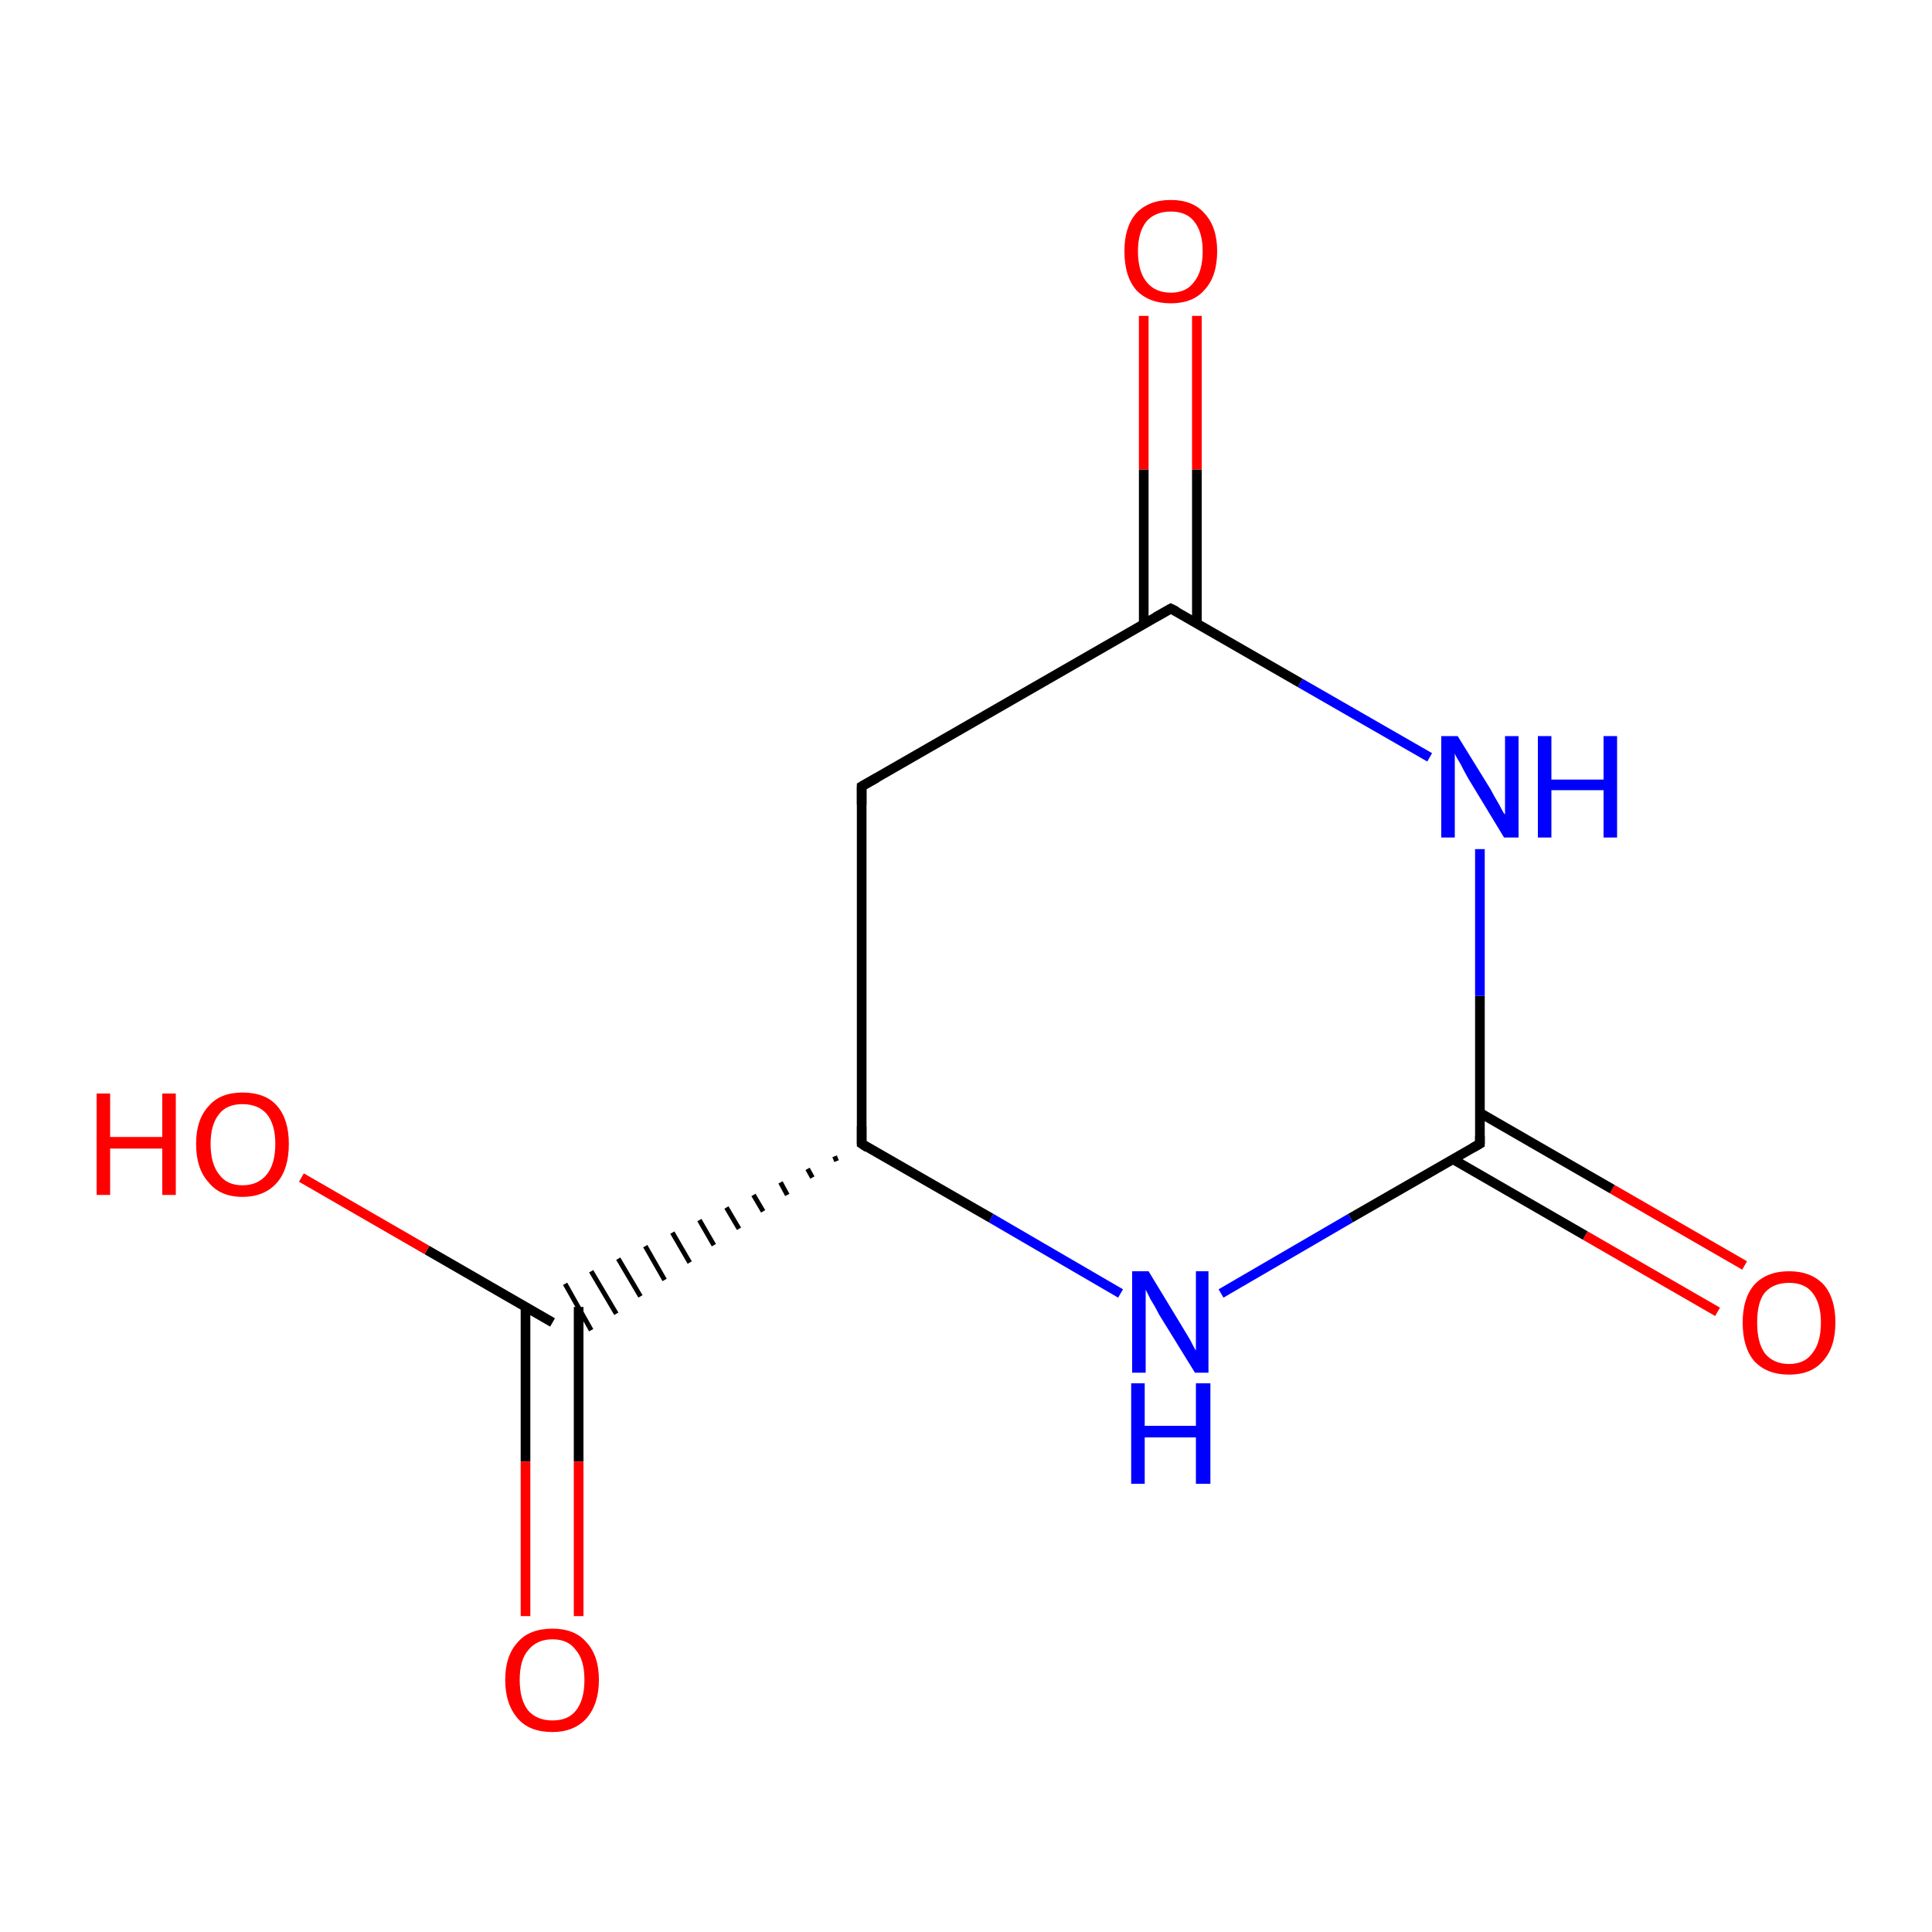 <?xml version='1.0' encoding='iso-8859-1'?>
<svg version='1.1' baseProfile='full'
              xmlns='http://www.w3.org/2000/svg'
                      xmlns:rdkit='http://www.rdkit.org/xml'
                      xmlns:xlink='http://www.w3.org/1999/xlink'
                  xml:space='preserve'
width='200px' height='200px' viewBox='0 0 200 200'>
<!-- END OF HEADER -->
<rect style='opacity:1.0;fill:#FFFFFF;stroke:none' width='200.0' height='200.0' x='0.0' y='0.0'> </rect>
<path class='bond-0 atom-0 atom-1' d='M 177.8,135.8 L 164.1,127.9' style='fill:none;fill-rule:evenodd;stroke:#FF0000;stroke-width:1.0px;stroke-linecap:butt;stroke-linejoin:miter;stroke-opacity:1' />
<path class='bond-0 atom-0 atom-1' d='M 164.1,127.9 L 150.4,120.0' style='fill:none;fill-rule:evenodd;stroke:#000000;stroke-width:1.0px;stroke-linecap:butt;stroke-linejoin:miter;stroke-opacity:1' />
<path class='bond-0 atom-0 atom-1' d='M 180.6,131.0 L 166.9,123.1' style='fill:none;fill-rule:evenodd;stroke:#FF0000;stroke-width:1.0px;stroke-linecap:butt;stroke-linejoin:miter;stroke-opacity:1' />
<path class='bond-0 atom-0 atom-1' d='M 166.9,123.1 L 153.2,115.2' style='fill:none;fill-rule:evenodd;stroke:#000000;stroke-width:1.0px;stroke-linecap:butt;stroke-linejoin:miter;stroke-opacity:1' />
<path class='bond-1 atom-1 atom-2' d='M 153.2,118.4 L 139.8,126.1' style='fill:none;fill-rule:evenodd;stroke:#000000;stroke-width:1.0px;stroke-linecap:butt;stroke-linejoin:miter;stroke-opacity:1' />
<path class='bond-1 atom-1 atom-2' d='M 139.8,126.1 L 126.4,133.9' style='fill:none;fill-rule:evenodd;stroke:#0000FF;stroke-width:1.0px;stroke-linecap:butt;stroke-linejoin:miter;stroke-opacity:1' />
<path class='bond-2 atom-1 atom-3' d='M 153.2,118.4 L 153.2,103.1' style='fill:none;fill-rule:evenodd;stroke:#000000;stroke-width:1.0px;stroke-linecap:butt;stroke-linejoin:miter;stroke-opacity:1' />
<path class='bond-2 atom-1 atom-3' d='M 153.2,103.1 L 153.2,87.9' style='fill:none;fill-rule:evenodd;stroke:#0000FF;stroke-width:1.0px;stroke-linecap:butt;stroke-linejoin:miter;stroke-opacity:1' />
<path class='bond-3 atom-2 atom-7' d='M 116.0,133.9 L 102.6,126.1' style='fill:none;fill-rule:evenodd;stroke:#0000FF;stroke-width:1.0px;stroke-linecap:butt;stroke-linejoin:miter;stroke-opacity:1' />
<path class='bond-3 atom-2 atom-7' d='M 102.6,126.1 L 89.2,118.4' style='fill:none;fill-rule:evenodd;stroke:#000000;stroke-width:1.0px;stroke-linecap:butt;stroke-linejoin:miter;stroke-opacity:1' />
<path class='bond-4 atom-3 atom-4' d='M 148.0,78.4 L 134.6,70.7' style='fill:none;fill-rule:evenodd;stroke:#0000FF;stroke-width:1.0px;stroke-linecap:butt;stroke-linejoin:miter;stroke-opacity:1' />
<path class='bond-4 atom-3 atom-4' d='M 134.6,70.7 L 121.2,63.0' style='fill:none;fill-rule:evenodd;stroke:#000000;stroke-width:1.0px;stroke-linecap:butt;stroke-linejoin:miter;stroke-opacity:1' />
<path class='bond-5 atom-4 atom-5' d='M 123.9,64.6 L 123.9,48.6' style='fill:none;fill-rule:evenodd;stroke:#000000;stroke-width:1.0px;stroke-linecap:butt;stroke-linejoin:miter;stroke-opacity:1' />
<path class='bond-5 atom-4 atom-5' d='M 123.9,48.6 L 123.9,32.7' style='fill:none;fill-rule:evenodd;stroke:#FF0000;stroke-width:1.0px;stroke-linecap:butt;stroke-linejoin:miter;stroke-opacity:1' />
<path class='bond-5 atom-4 atom-5' d='M 118.4,64.6 L 118.4,48.6' style='fill:none;fill-rule:evenodd;stroke:#000000;stroke-width:1.0px;stroke-linecap:butt;stroke-linejoin:miter;stroke-opacity:1' />
<path class='bond-5 atom-4 atom-5' d='M 118.4,48.6 L 118.4,32.7' style='fill:none;fill-rule:evenodd;stroke:#FF0000;stroke-width:1.0px;stroke-linecap:butt;stroke-linejoin:miter;stroke-opacity:1' />
<path class='bond-6 atom-4 atom-6' d='M 121.2,63.0 L 89.2,81.4' style='fill:none;fill-rule:evenodd;stroke:#000000;stroke-width:1.0px;stroke-linecap:butt;stroke-linejoin:miter;stroke-opacity:1' />
<path class='bond-7 atom-6 atom-7' d='M 89.2,81.4 L 89.2,118.4' style='fill:none;fill-rule:evenodd;stroke:#000000;stroke-width:1.0px;stroke-linecap:butt;stroke-linejoin:miter;stroke-opacity:1' />
<path class='bond-8 atom-7 atom-8' d='M 86.4,119.7 L 86.6,120.2' style='fill:none;fill-rule:evenodd;stroke:#000000;stroke-width:0.5px;stroke-linecap:butt;stroke-linejoin:miter;stroke-opacity:1' />
<path class='bond-8 atom-7 atom-8' d='M 83.6,121.0 L 84.1,121.9' style='fill:none;fill-rule:evenodd;stroke:#000000;stroke-width:0.5px;stroke-linecap:butt;stroke-linejoin:miter;stroke-opacity:1' />
<path class='bond-8 atom-7 atom-8' d='M 80.8,122.4 L 81.5,123.7' style='fill:none;fill-rule:evenodd;stroke:#000000;stroke-width:0.5px;stroke-linecap:butt;stroke-linejoin:miter;stroke-opacity:1' />
<path class='bond-8 atom-7 atom-8' d='M 78.0,123.7 L 79.0,125.4' style='fill:none;fill-rule:evenodd;stroke:#000000;stroke-width:0.5px;stroke-linecap:butt;stroke-linejoin:miter;stroke-opacity:1' />
<path class='bond-8 atom-7 atom-8' d='M 75.2,125.0 L 76.5,127.2' style='fill:none;fill-rule:evenodd;stroke:#000000;stroke-width:0.5px;stroke-linecap:butt;stroke-linejoin:miter;stroke-opacity:1' />
<path class='bond-8 atom-7 atom-8' d='M 72.4,126.3 L 73.9,128.9' style='fill:none;fill-rule:evenodd;stroke:#000000;stroke-width:0.5px;stroke-linecap:butt;stroke-linejoin:miter;stroke-opacity:1' />
<path class='bond-8 atom-7 atom-8' d='M 69.6,127.6 L 71.4,130.7' style='fill:none;fill-rule:evenodd;stroke:#000000;stroke-width:0.5px;stroke-linecap:butt;stroke-linejoin:miter;stroke-opacity:1' />
<path class='bond-8 atom-7 atom-8' d='M 66.8,129.0 L 68.8,132.5' style='fill:none;fill-rule:evenodd;stroke:#000000;stroke-width:0.5px;stroke-linecap:butt;stroke-linejoin:miter;stroke-opacity:1' />
<path class='bond-8 atom-7 atom-8' d='M 64.0,130.3 L 66.3,134.2' style='fill:none;fill-rule:evenodd;stroke:#000000;stroke-width:0.5px;stroke-linecap:butt;stroke-linejoin:miter;stroke-opacity:1' />
<path class='bond-8 atom-7 atom-8' d='M 61.2,131.6 L 63.8,136.0' style='fill:none;fill-rule:evenodd;stroke:#000000;stroke-width:0.5px;stroke-linecap:butt;stroke-linejoin:miter;stroke-opacity:1' />
<path class='bond-8 atom-7 atom-8' d='M 58.5,132.9 L 61.2,137.7' style='fill:none;fill-rule:evenodd;stroke:#000000;stroke-width:0.5px;stroke-linecap:butt;stroke-linejoin:miter;stroke-opacity:1' />
<path class='bond-9 atom-8 atom-9' d='M 57.2,136.9 L 44.2,129.4' style='fill:none;fill-rule:evenodd;stroke:#000000;stroke-width:1.0px;stroke-linecap:butt;stroke-linejoin:miter;stroke-opacity:1' />
<path class='bond-9 atom-8 atom-9' d='M 44.2,129.4 L 31.2,121.9' style='fill:none;fill-rule:evenodd;stroke:#FF0000;stroke-width:1.0px;stroke-linecap:butt;stroke-linejoin:miter;stroke-opacity:1' />
<path class='bond-10 atom-8 atom-10' d='M 54.4,135.3 L 54.4,151.3' style='fill:none;fill-rule:evenodd;stroke:#000000;stroke-width:1.0px;stroke-linecap:butt;stroke-linejoin:miter;stroke-opacity:1' />
<path class='bond-10 atom-8 atom-10' d='M 54.4,151.3 L 54.4,167.3' style='fill:none;fill-rule:evenodd;stroke:#FF0000;stroke-width:1.0px;stroke-linecap:butt;stroke-linejoin:miter;stroke-opacity:1' />
<path class='bond-10 atom-8 atom-10' d='M 59.9,135.3 L 59.9,151.3' style='fill:none;fill-rule:evenodd;stroke:#000000;stroke-width:1.0px;stroke-linecap:butt;stroke-linejoin:miter;stroke-opacity:1' />
<path class='bond-10 atom-8 atom-10' d='M 59.9,151.3 L 59.9,167.3' style='fill:none;fill-rule:evenodd;stroke:#FF0000;stroke-width:1.0px;stroke-linecap:butt;stroke-linejoin:miter;stroke-opacity:1' />
<path d='M 152.5,118.8 L 153.2,118.4 L 153.2,117.6' style='fill:none;stroke:#000000;stroke-width:1.0px;stroke-linecap:butt;stroke-linejoin:miter;stroke-opacity:1;' />
<path d='M 121.8,63.3 L 121.2,63.0 L 119.6,63.9' style='fill:none;stroke:#000000;stroke-width:1.0px;stroke-linecap:butt;stroke-linejoin:miter;stroke-opacity:1;' />
<path d='M 90.8,80.5 L 89.2,81.4 L 89.2,83.3' style='fill:none;stroke:#000000;stroke-width:1.0px;stroke-linecap:butt;stroke-linejoin:miter;stroke-opacity:1;' />
<path d='M 89.8,118.8 L 89.2,118.4 L 89.2,116.6' style='fill:none;stroke:#000000;stroke-width:1.0px;stroke-linecap:butt;stroke-linejoin:miter;stroke-opacity:1;' />
<path class='atom-0' d='M 180.4 136.9
Q 180.4 134.4, 181.6 133.0
Q 182.9 131.6, 185.2 131.6
Q 187.5 131.6, 188.8 133.0
Q 190.0 134.4, 190.0 136.9
Q 190.0 139.5, 188.7 140.9
Q 187.5 142.3, 185.2 142.3
Q 182.9 142.3, 181.6 140.9
Q 180.4 139.5, 180.4 136.9
M 185.2 141.2
Q 186.8 141.2, 187.6 140.1
Q 188.5 139.0, 188.5 136.9
Q 188.5 134.9, 187.6 133.8
Q 186.8 132.8, 185.2 132.8
Q 183.6 132.8, 182.7 133.8
Q 181.9 134.8, 181.9 136.9
Q 181.9 139.0, 182.7 140.1
Q 183.6 141.2, 185.2 141.2
' fill='#FF0000'/>
<path class='atom-2' d='M 118.9 131.6
L 122.3 137.2
Q 122.6 137.7, 123.2 138.7
Q 123.7 139.7, 123.8 139.8
L 123.8 131.6
L 125.1 131.6
L 125.1 142.1
L 123.7 142.1
L 120.0 136.1
Q 119.6 135.3, 119.1 134.5
Q 118.7 133.7, 118.6 133.5
L 118.6 142.1
L 117.2 142.1
L 117.2 131.6
L 118.9 131.6
' fill='#0000FF'/>
<path class='atom-2' d='M 117.1 143.2
L 118.5 143.2
L 118.5 147.6
L 123.8 147.6
L 123.8 143.2
L 125.3 143.2
L 125.3 153.6
L 123.8 153.6
L 123.8 148.8
L 118.5 148.8
L 118.5 153.6
L 117.1 153.6
L 117.1 143.2
' fill='#0000FF'/>
<path class='atom-3' d='M 150.9 76.2
L 154.3 81.7
Q 154.6 82.3, 155.2 83.3
Q 155.7 84.3, 155.8 84.3
L 155.8 76.2
L 157.2 76.2
L 157.2 86.7
L 155.7 86.7
L 152.0 80.6
Q 151.6 79.9, 151.2 79.1
Q 150.7 78.3, 150.6 78.0
L 150.6 86.7
L 149.2 86.7
L 149.2 76.2
L 150.9 76.2
' fill='#0000FF'/>
<path class='atom-3' d='M 159.2 76.2
L 160.6 76.2
L 160.6 80.7
L 166.0 80.7
L 166.0 76.2
L 167.4 76.2
L 167.4 86.7
L 166.0 86.7
L 166.0 81.8
L 160.6 81.8
L 160.6 86.7
L 159.2 86.7
L 159.2 76.2
' fill='#0000FF'/>
<path class='atom-5' d='M 116.4 26.0
Q 116.4 23.5, 117.6 22.1
Q 118.9 20.7, 121.2 20.7
Q 123.5 20.7, 124.7 22.1
Q 126.0 23.5, 126.0 26.0
Q 126.0 28.6, 124.7 30.0
Q 123.5 31.4, 121.2 31.4
Q 118.9 31.4, 117.6 30.0
Q 116.4 28.6, 116.4 26.0
M 121.2 30.3
Q 122.8 30.3, 123.6 29.2
Q 124.5 28.1, 124.5 26.0
Q 124.5 24.0, 123.6 22.9
Q 122.8 21.9, 121.2 21.9
Q 119.6 21.9, 118.7 22.9
Q 117.8 24.0, 117.8 26.0
Q 117.8 28.1, 118.7 29.2
Q 119.6 30.3, 121.2 30.3
' fill='#FF0000'/>
<path class='atom-9' d='M 10.0 113.2
L 11.4 113.2
L 11.4 117.7
L 16.8 117.7
L 16.8 113.2
L 18.2 113.2
L 18.2 123.7
L 16.8 123.7
L 16.8 118.9
L 11.4 118.9
L 11.4 123.7
L 10.0 123.7
L 10.0 113.2
' fill='#FF0000'/>
<path class='atom-9' d='M 20.3 118.4
Q 20.3 115.9, 21.6 114.5
Q 22.8 113.1, 25.1 113.1
Q 27.5 113.1, 28.7 114.5
Q 29.9 115.9, 29.9 118.4
Q 29.9 121.0, 28.7 122.4
Q 27.4 123.9, 25.1 123.9
Q 22.8 123.9, 21.6 122.4
Q 20.3 121.0, 20.3 118.4
M 25.1 122.7
Q 26.7 122.7, 27.6 121.6
Q 28.5 120.5, 28.5 118.4
Q 28.5 116.4, 27.6 115.3
Q 26.7 114.3, 25.1 114.3
Q 23.5 114.3, 22.7 115.3
Q 21.8 116.4, 21.8 118.4
Q 21.8 120.5, 22.7 121.6
Q 23.5 122.7, 25.1 122.7
' fill='#FF0000'/>
<path class='atom-10' d='M 52.3 173.9
Q 52.3 171.4, 53.6 170.0
Q 54.8 168.6, 57.2 168.6
Q 59.5 168.6, 60.7 170.0
Q 62.0 171.4, 62.0 173.9
Q 62.0 176.4, 60.7 177.9
Q 59.4 179.3, 57.2 179.3
Q 54.8 179.3, 53.6 177.9
Q 52.3 176.4, 52.3 173.9
M 57.2 178.1
Q 58.8 178.1, 59.6 177.1
Q 60.5 176.0, 60.5 173.9
Q 60.5 171.8, 59.6 170.8
Q 58.8 169.7, 57.2 169.7
Q 55.6 169.7, 54.7 170.8
Q 53.8 171.8, 53.8 173.9
Q 53.8 176.0, 54.7 177.1
Q 55.6 178.1, 57.2 178.1
' fill='#FF0000'/>
</svg>
